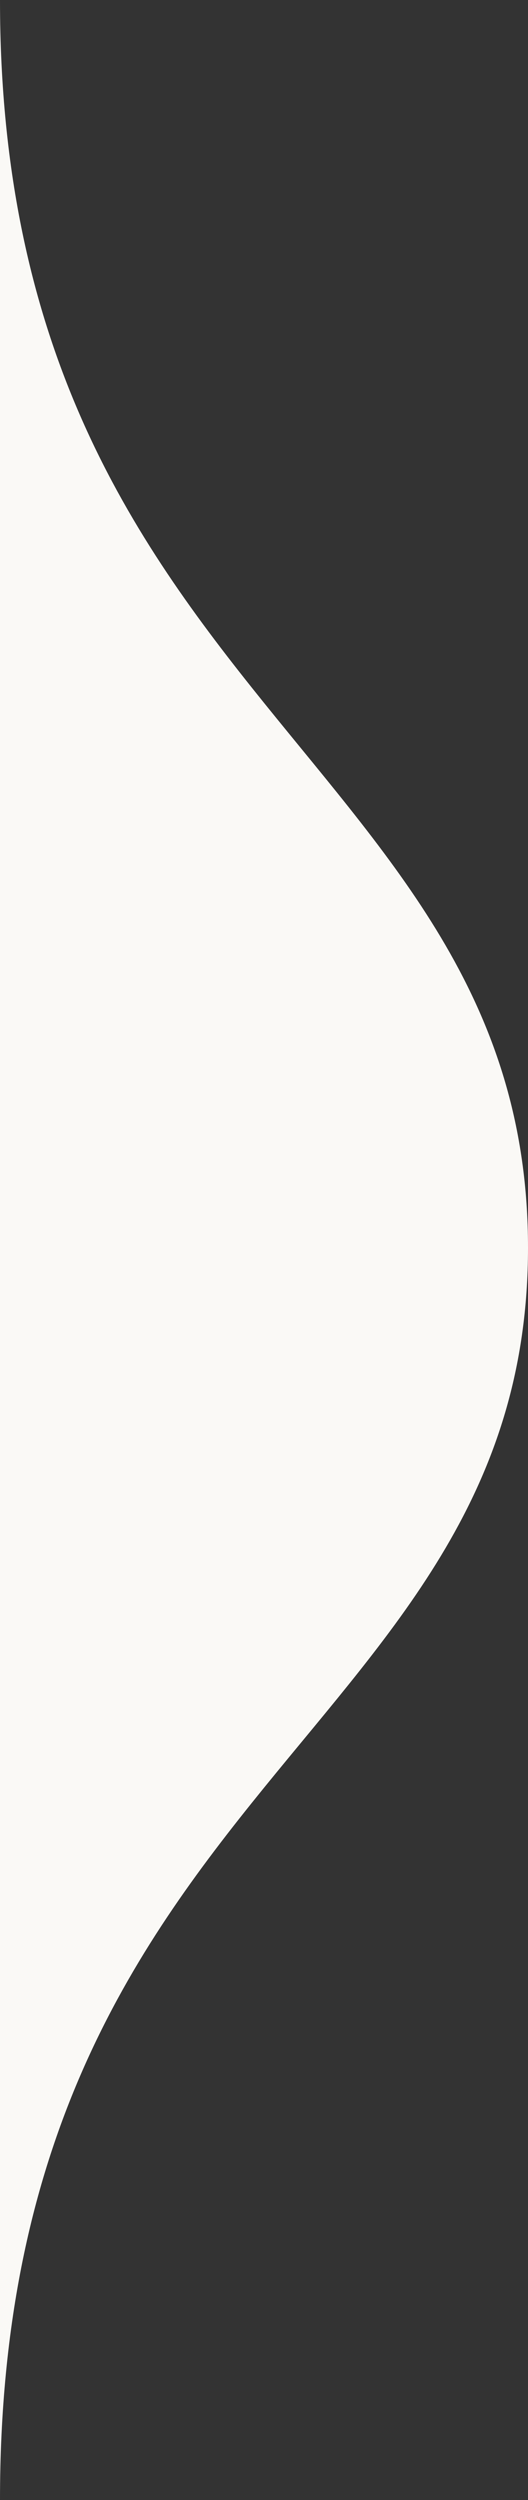 <svg width="56" height="265" viewBox="0 0 56 265" fill="none" xmlns="http://www.w3.org/2000/svg">
<rect x="0" y="0" width="56" height="265" fill="#333333" stroke="none"/>
<g clip-path="url(#clip0_29_4)">
<path d="M0 0V265C0 189 56 183.912 56 132.248C56 80.584 0 74 0 0Z" fill="#FAF9F6"/>
</g>
<defs>
<clipPath id="clip0_29_4">
<rect width="56" height="265" fill="white"/>
</clipPath>
</defs>
</svg>

